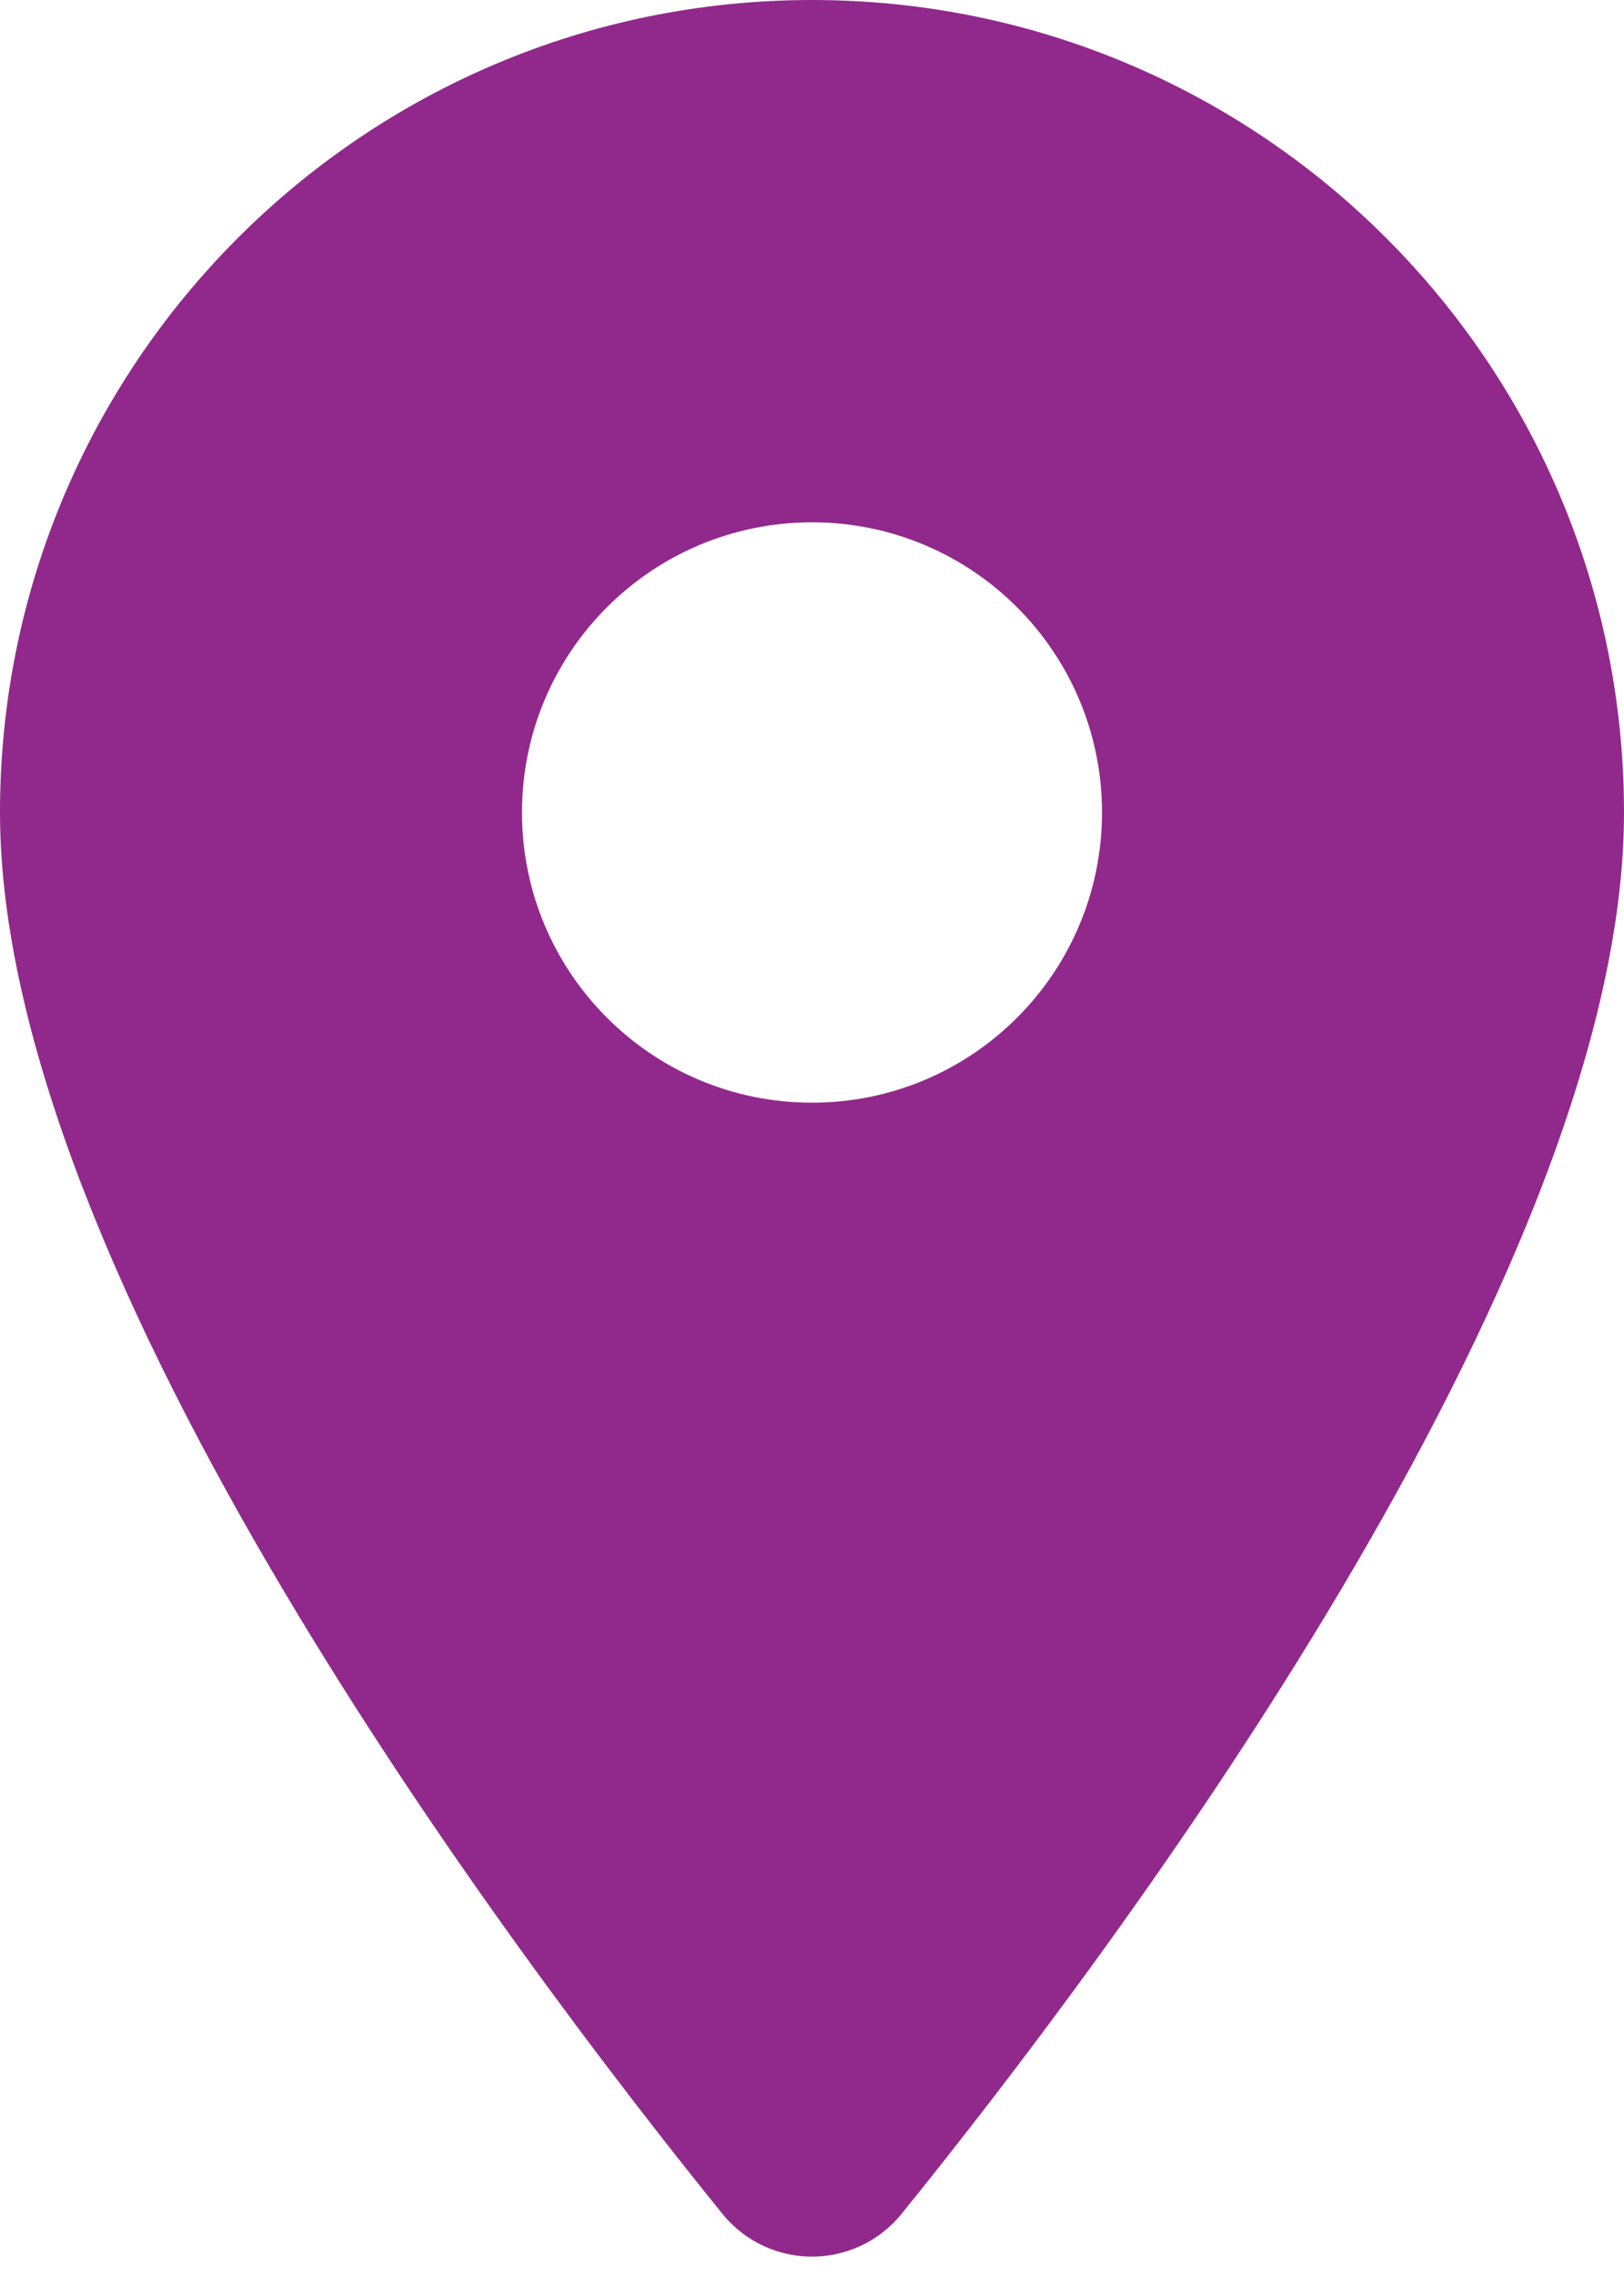 <?xml version="1.0" encoding="UTF-8" standalone="no"?><svg xmlns="http://www.w3.org/2000/svg" xmlns:xlink="http://www.w3.org/1999/xlink" fill="#91298c" height="19.6" preserveAspectRatio="xMidYMid meet" version="1" viewBox="5.0 2.0 14.0 19.6" width="14" zoomAndPan="magnify"><g id="change1_1"><path d="M12,2C8.134,2,5,5.134,5,9c0,3.966,4.404,9.82,6.226,12.071c0.4,0.494,1.148,0.494,1.548,0C14.596,18.82,19,12.966,19,9 C19,5.134,15.866,2,12,2z M12,11.5c-1.381,0-2.5-1.119-2.5-2.5c0-1.381,1.119-2.5,2.5-2.5s2.5,1.119,2.5,2.5 C14.5,10.381,13.381,11.5,12,11.5z" fill="inherit"/></g></svg>